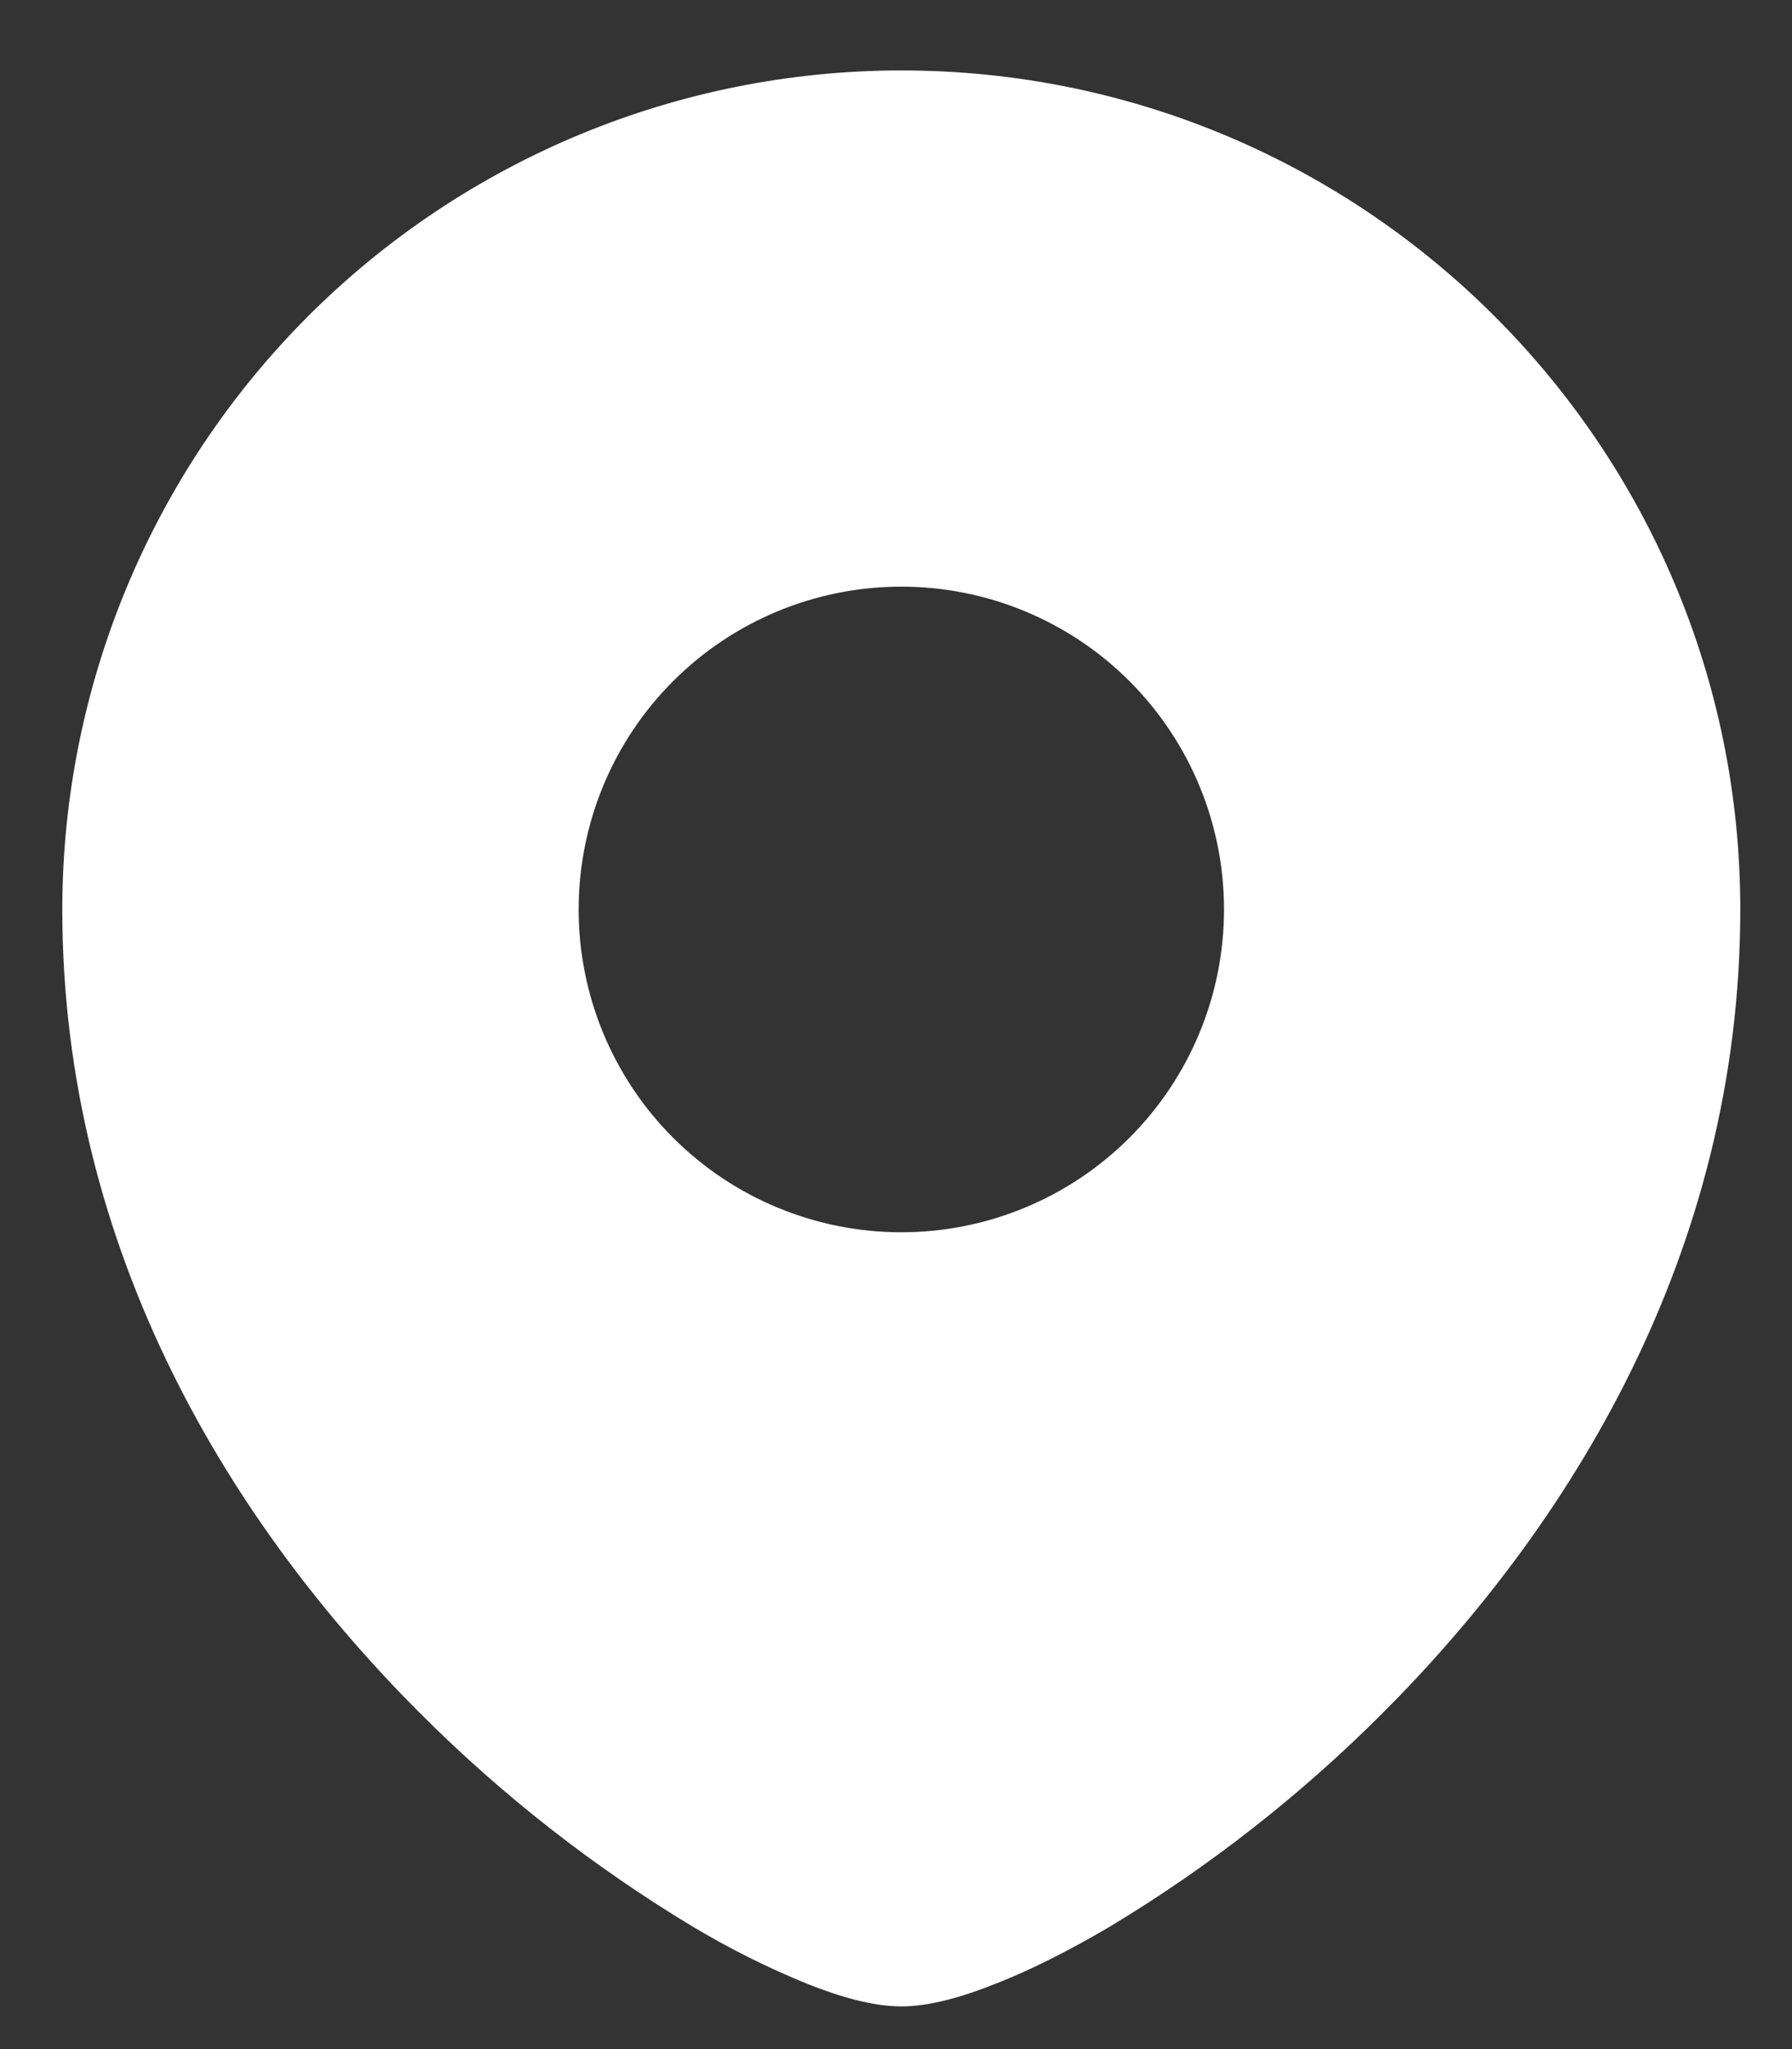 <svg width="21" height="24" viewBox="0 0 21 24" fill="none" xmlns="http://www.w3.org/2000/svg">
<rect x="0" y="0" width="21" height="24" fill="#333333" stroke="none"/>
<path fill-rule="evenodd" clip-rule="evenodd" d="M0.73 10.65C0.732 8.044 1.769 5.545 3.612 3.702C5.456 1.86 7.956 0.825 10.562 0.825C15.991 0.825 20.394 5.225 20.394 10.65C20.394 14.695 18.37 17.9 16.201 20.066C15.241 21.027 14.166 21.868 13.002 22.568C12.515 22.855 12.059 23.082 11.663 23.236C11.29 23.385 10.898 23.5 10.562 23.5C10.226 23.5 9.835 23.385 9.461 23.236C8.998 23.048 8.551 22.824 8.122 22.568C6.958 21.868 5.883 21.027 4.923 20.066C2.754 17.9 0.73 14.695 0.73 10.65ZM10.562 6.871C9.559 6.871 8.597 7.269 7.888 7.978C7.179 8.687 6.781 9.649 6.781 10.652C6.781 11.655 7.179 12.617 7.888 13.326C8.597 14.035 9.559 14.433 10.562 14.433C11.565 14.433 12.527 14.035 13.236 13.326C13.945 12.617 14.344 11.655 14.344 10.652C14.344 9.649 13.945 8.687 13.236 7.978C12.527 7.269 11.565 6.871 10.562 6.871Z" fill="white"/>
</svg>
